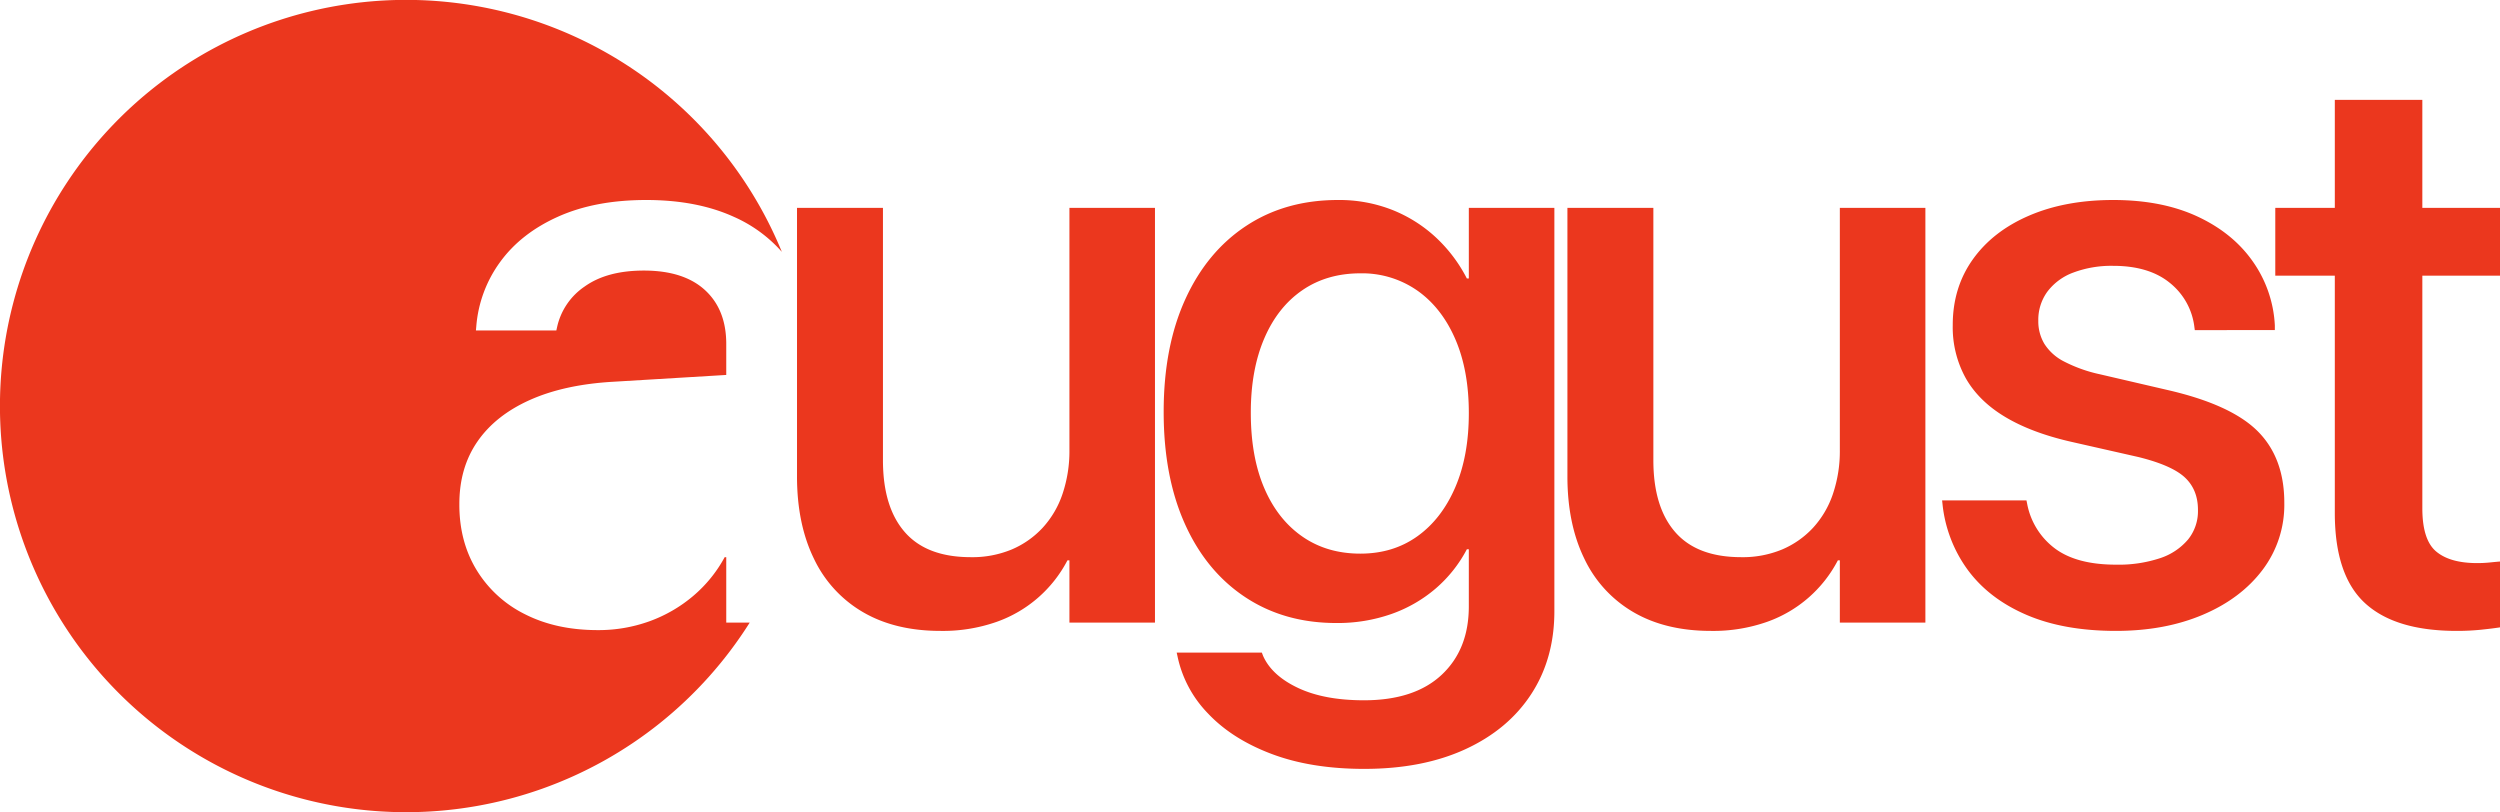 <svg id="Capa_1" data-name="Capa 1" xmlns="http://www.w3.org/2000/svg" viewBox="0 0 1047.718 340.381"><defs><style>.cls-1{fill:#eb371e;}</style></defs><path class="cls-1" d="M360.296,256.553a51.276,51.276,0,0,1-20.569-22.388q-7.106-14.537-7.105-34.531V87.121h36.019V192.862q0,19.662,9.17,30.152,9.169,10.494,27.674,10.491a43.075,43.075,0,0,0,17.1-3.22,37.854,37.854,0,0,0,12.97-9.088A39.605,39.605,0,0,0,443.897,206.988a55.988,55.988,0,0,0,2.891-18.422V87.121h35.853V260.932H446.788V234.827h-.826a53.512,53.512,0,0,1-29.656,25.775,67.907,67.907,0,0,1-23.544,3.8Q373.76,264.402,360.296,256.553Z" transform="translate(1.394)"/><path class="cls-1" d="M531.477,315.95q-16.604-6.28-26.682-17.017a48.533,48.533,0,0,1-12.723-23.957l-.33-1.487H527.429l.496,1.322q3.634,8.261,14.623,13.467,10.985,5.203,27.673,5.203,21.147,0,32.548-10.656,11.401-10.658,11.401-28.666V230.202h-.826a55.911,55.911,0,0,1-12.969,16.357,58.111,58.111,0,0,1-18.587,10.739,67.922,67.922,0,0,1-23.131,3.8q-21.811,0-38.166-10.821-16.358-10.821-25.279-30.649-8.923-19.826-8.923-46.922v-.165q0-27.261,9.088-47.17,9.084-19.907,25.527-30.731,16.438-10.819,38.414-10.822a60.679,60.679,0,0,1,22.718,4.131,58.672,58.672,0,0,1,18.257,11.483,62.407,62.407,0,0,1,13.052,17.265h.826V87.121H650.023V256.14q0,19.828-9.666,34.696-9.664,14.871-27.591,23.131-17.929,8.261-42.379,8.262Q548.083,322.229,531.477,315.95Zm61.132-91.201q10.162-7.269,15.861-20.487,5.701-13.216,5.701-31.061v-.165q0-17.844-5.701-30.979t-15.943-20.322a40.389,40.389,0,0,0-23.792-7.187q-14.046,0-24.37,7.104-10.326,7.106-15.943,20.24-5.619,13.135-5.616,30.979v.165q0,18.339,5.616,31.474,5.616,13.134,15.943,20.322,10.326,7.188,24.37,7.188Q582.448,232.019,592.609,224.749Z" transform="translate(1.394)"/><path class="cls-1" d="M683.166,256.553a51.278,51.278,0,0,1-20.57-22.388q-7.106-14.537-7.105-34.531V87.121h36.018V192.862q0,19.662,9.17,30.152,9.168,10.494,27.673,10.491a43.069,43.069,0,0,0,17.1-3.22,37.849,37.849,0,0,0,12.971-9.088,39.581,39.581,0,0,0,8.343-14.209,55.967,55.967,0,0,0,2.892-18.422V87.121h35.853V260.932H769.658V234.827H768.832a53.513,53.513,0,0,1-29.656,25.775,67.91,67.91,0,0,1-23.544,3.8Q696.629,264.402,683.166,256.553Z" transform="translate(1.394)"/><path class="cls-1" d="M847.957,257.71q-15.615-6.692-24.536-18.67a56.443,56.443,0,0,1-10.74-27.839l-.165-1.487h35.358l.33,1.652a30.364,30.364,0,0,0,11.73,18.587q9.084,6.69,25.444,6.69a55.113,55.113,0,0,0,18.505-2.726,25.829,25.829,0,0,0,11.73-7.847,18.875,18.875,0,0,0,4.131-12.227v-.165q0-8.425-5.453-13.548-5.453-5.118-19.496-8.591l-28.417-6.444q-16.524-3.8-27.51-10.41Q827.88,168.081,822.43,158.497a43.978,43.978,0,0,1-5.453-22.14v-.165q0-15.694,8.427-27.509,8.427-11.81,23.627-18.339,15.198-6.525,35.192-6.527,20.485,0,35.357,6.94,14.869,6.939,23.214,18.918a50.815,50.815,0,0,1,9.169,26.683v1.983H918.423l-.165-1.157a27.864,27.864,0,0,0-10.243-18.587q-8.761-7.188-23.792-7.187a45.265,45.265,0,0,0-16.687,2.808,24.006,24.006,0,0,0-10.905,8.013,20.036,20.036,0,0,0-3.8,12.144v.165a18.338,18.338,0,0,0,2.561,9.583,20.999,20.999,0,0,0,8.344,7.435,60.621,60.621,0,0,0,14.869,5.287l28.419,6.608q26.597,6.114,37.753,17.265,11.151,11.153,11.152,29.988v.165a45.133,45.133,0,0,1-9.088,27.921q-9.086,12.063-25.03,18.835-15.947,6.774-36.431,6.775Q863.568,264.402,847.957,257.71Z" transform="translate(1.394)"/><path class="cls-1" d="M989.736,252.753q-12.64-11.647-12.639-37.753V115.539H952.149V87.121h24.949V41.851h36.679V87.121h32.548v28.418h-32.548v97.478q0,13.22,5.782,18.093,5.782,4.875,17.183,4.873a50.779,50.779,0,0,0,5.205-.248q2.394-.248,4.379-.413v27.592q-3.14.496-7.931.991a99.749,99.749,0,0,1-10.243.496Q1002.376,264.402,989.736,252.753Z" transform="translate(1.394)"/><path class="cls-1" d="M302.969,260.932V233.505h-.661A56.549,56.549,0,0,1,289.091,249.78a59.791,59.791,0,0,1-18.257,10.573,62.749,62.749,0,0,1-21.727,3.718q-17.348,0-30.401-6.609a49.343,49.343,0,0,1-20.322-18.505q-7.272-11.894-7.269-27.426v-.33q0-15.201,7.6-26.188,7.598-10.985,22.057-17.431,14.455-6.444,34.944-7.599L302.969,157.134V144.122q0-14.374-8.922-22.553-8.921-8.178-25.609-8.178-15.366,0-24.701,6.609a27.756,27.756,0,0,0-11.647,17.017l-.33,1.487H198.054l.165-1.818A52.731,52.731,0,0,1,208.298,109.674q8.755-11.977,24.288-18.918,15.528-6.94,36.844-6.94,21.313,0,36.844,7.105a58.142,58.142,0,0,1,19.995,14.629,170.213,170.213,0,1,0-13.476,155.382Z" transform="translate(1.394)"/></svg>